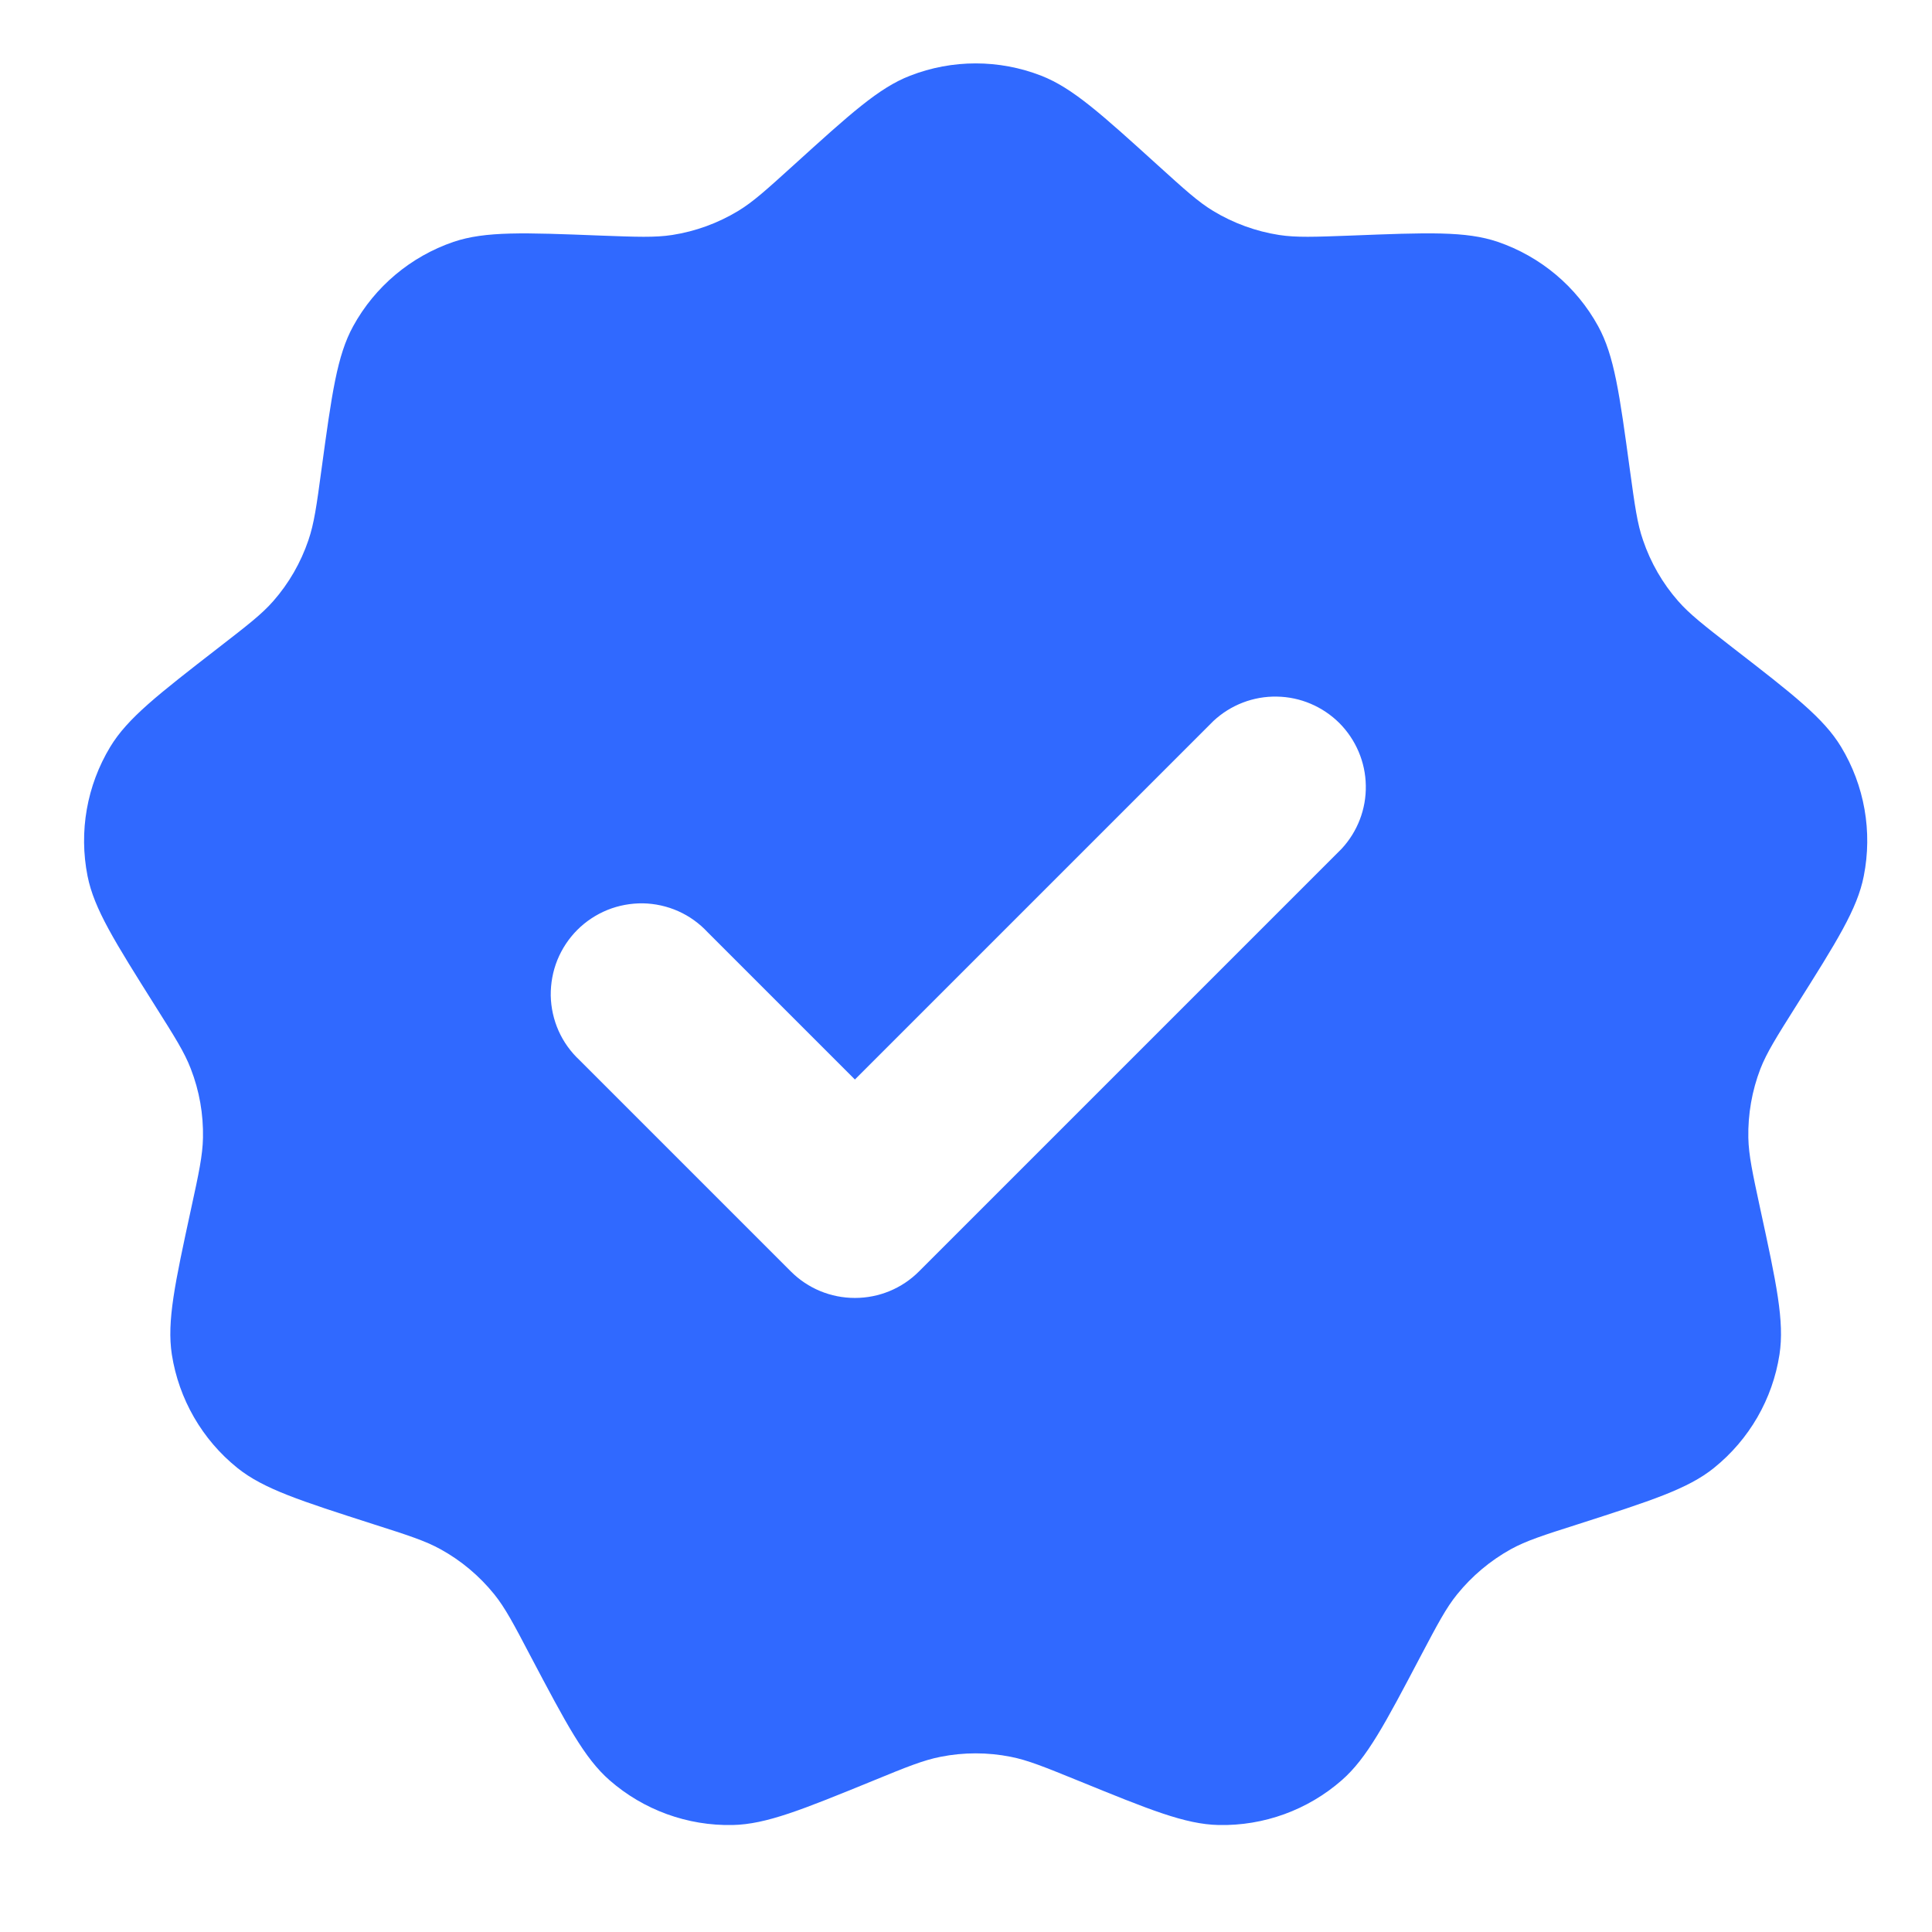 <svg width="16" height="16" viewBox="0 0 16 16" fill="none" xmlns="http://www.w3.org/2000/svg">
<path fill-rule="evenodd" clip-rule="evenodd" d="M7.537 0.627C7.278 0.727 7.042 0.942 6.571 1.369C6.348 1.571 6.237 1.672 6.113 1.747C5.946 1.848 5.76 1.916 5.567 1.946C5.424 1.968 5.274 1.962 4.974 1.951C4.338 1.926 4.02 1.914 3.756 2.003C3.402 2.124 3.105 2.373 2.925 2.701C2.791 2.945 2.748 3.26 2.662 3.891C2.622 4.188 2.601 4.337 2.554 4.474C2.491 4.659 2.393 4.83 2.264 4.977C2.168 5.087 2.049 5.178 1.812 5.362C1.309 5.752 1.057 5.947 0.913 6.185C0.719 6.506 0.652 6.887 0.725 7.255C0.779 7.527 0.949 7.796 1.288 8.335C1.448 8.589 1.528 8.715 1.58 8.851C1.651 9.033 1.685 9.228 1.681 9.423C1.678 9.568 1.647 9.715 1.583 10.008C1.448 10.631 1.381 10.942 1.423 11.217C1.481 11.587 1.674 11.922 1.966 12.157C2.183 12.331 2.486 12.428 3.093 12.623C3.378 12.714 3.521 12.76 3.648 12.83C3.819 12.924 3.97 13.051 4.093 13.203C4.184 13.316 4.254 13.449 4.393 13.714C4.691 14.278 4.839 14.56 5.048 14.743C5.33 14.99 5.694 15.122 6.068 15.114C6.346 15.108 6.641 14.988 7.231 14.747C7.508 14.633 7.647 14.577 7.79 14.549C7.981 14.511 8.179 14.511 8.37 14.549C8.513 14.577 8.652 14.634 8.93 14.747C9.519 14.987 9.814 15.108 10.092 15.114C10.466 15.122 10.83 14.99 11.112 14.743C11.321 14.56 11.469 14.278 11.766 13.714C11.906 13.449 11.976 13.316 12.067 13.204C12.19 13.052 12.341 12.925 12.512 12.83C12.639 12.76 12.782 12.714 13.068 12.623C13.674 12.428 13.978 12.331 14.194 12.157C14.486 11.922 14.68 11.587 14.737 11.217C14.779 10.942 14.712 10.63 14.577 10.008C14.514 9.715 14.482 9.568 14.479 9.423C14.475 9.228 14.509 9.033 14.579 8.851C14.632 8.716 14.712 8.589 14.872 8.335C15.212 7.796 15.382 7.527 15.435 7.255C15.508 6.887 15.441 6.506 15.247 6.185C15.103 5.947 14.851 5.752 14.347 5.362C14.111 5.178 13.992 5.086 13.897 4.977C13.768 4.83 13.67 4.659 13.607 4.474C13.559 4.337 13.539 4.188 13.498 3.891C13.412 3.26 13.369 2.945 13.235 2.701C13.055 2.373 12.758 2.124 12.404 2.003C12.14 1.913 11.822 1.926 11.186 1.951C10.886 1.962 10.736 1.968 10.593 1.946C10.4 1.916 10.214 1.848 10.047 1.747C9.923 1.672 9.812 1.571 9.589 1.369C9.118 0.942 8.882 0.728 8.623 0.627C8.274 0.491 7.886 0.491 7.537 0.627ZM11.11 7.03C11.242 6.888 11.315 6.7 11.311 6.505C11.308 6.311 11.229 6.126 11.092 5.988C10.954 5.851 10.769 5.772 10.575 5.769C10.38 5.765 10.192 5.838 10.05 5.97L7.08 8.94L5.86 7.72C5.791 7.646 5.709 7.587 5.617 7.546C5.525 7.505 5.425 7.483 5.325 7.481C5.224 7.48 5.124 7.498 5.03 7.536C4.937 7.574 4.852 7.63 4.781 7.701C4.71 7.772 4.654 7.857 4.616 7.95C4.578 8.044 4.56 8.144 4.561 8.245C4.563 8.345 4.585 8.445 4.626 8.537C4.667 8.629 4.726 8.711 4.8 8.78L6.55 10.53C6.691 10.671 6.881 10.749 7.08 10.749C7.279 10.749 7.469 10.671 7.61 10.53L11.11 7.03Z" fill="#3069FF"/>
</svg>
